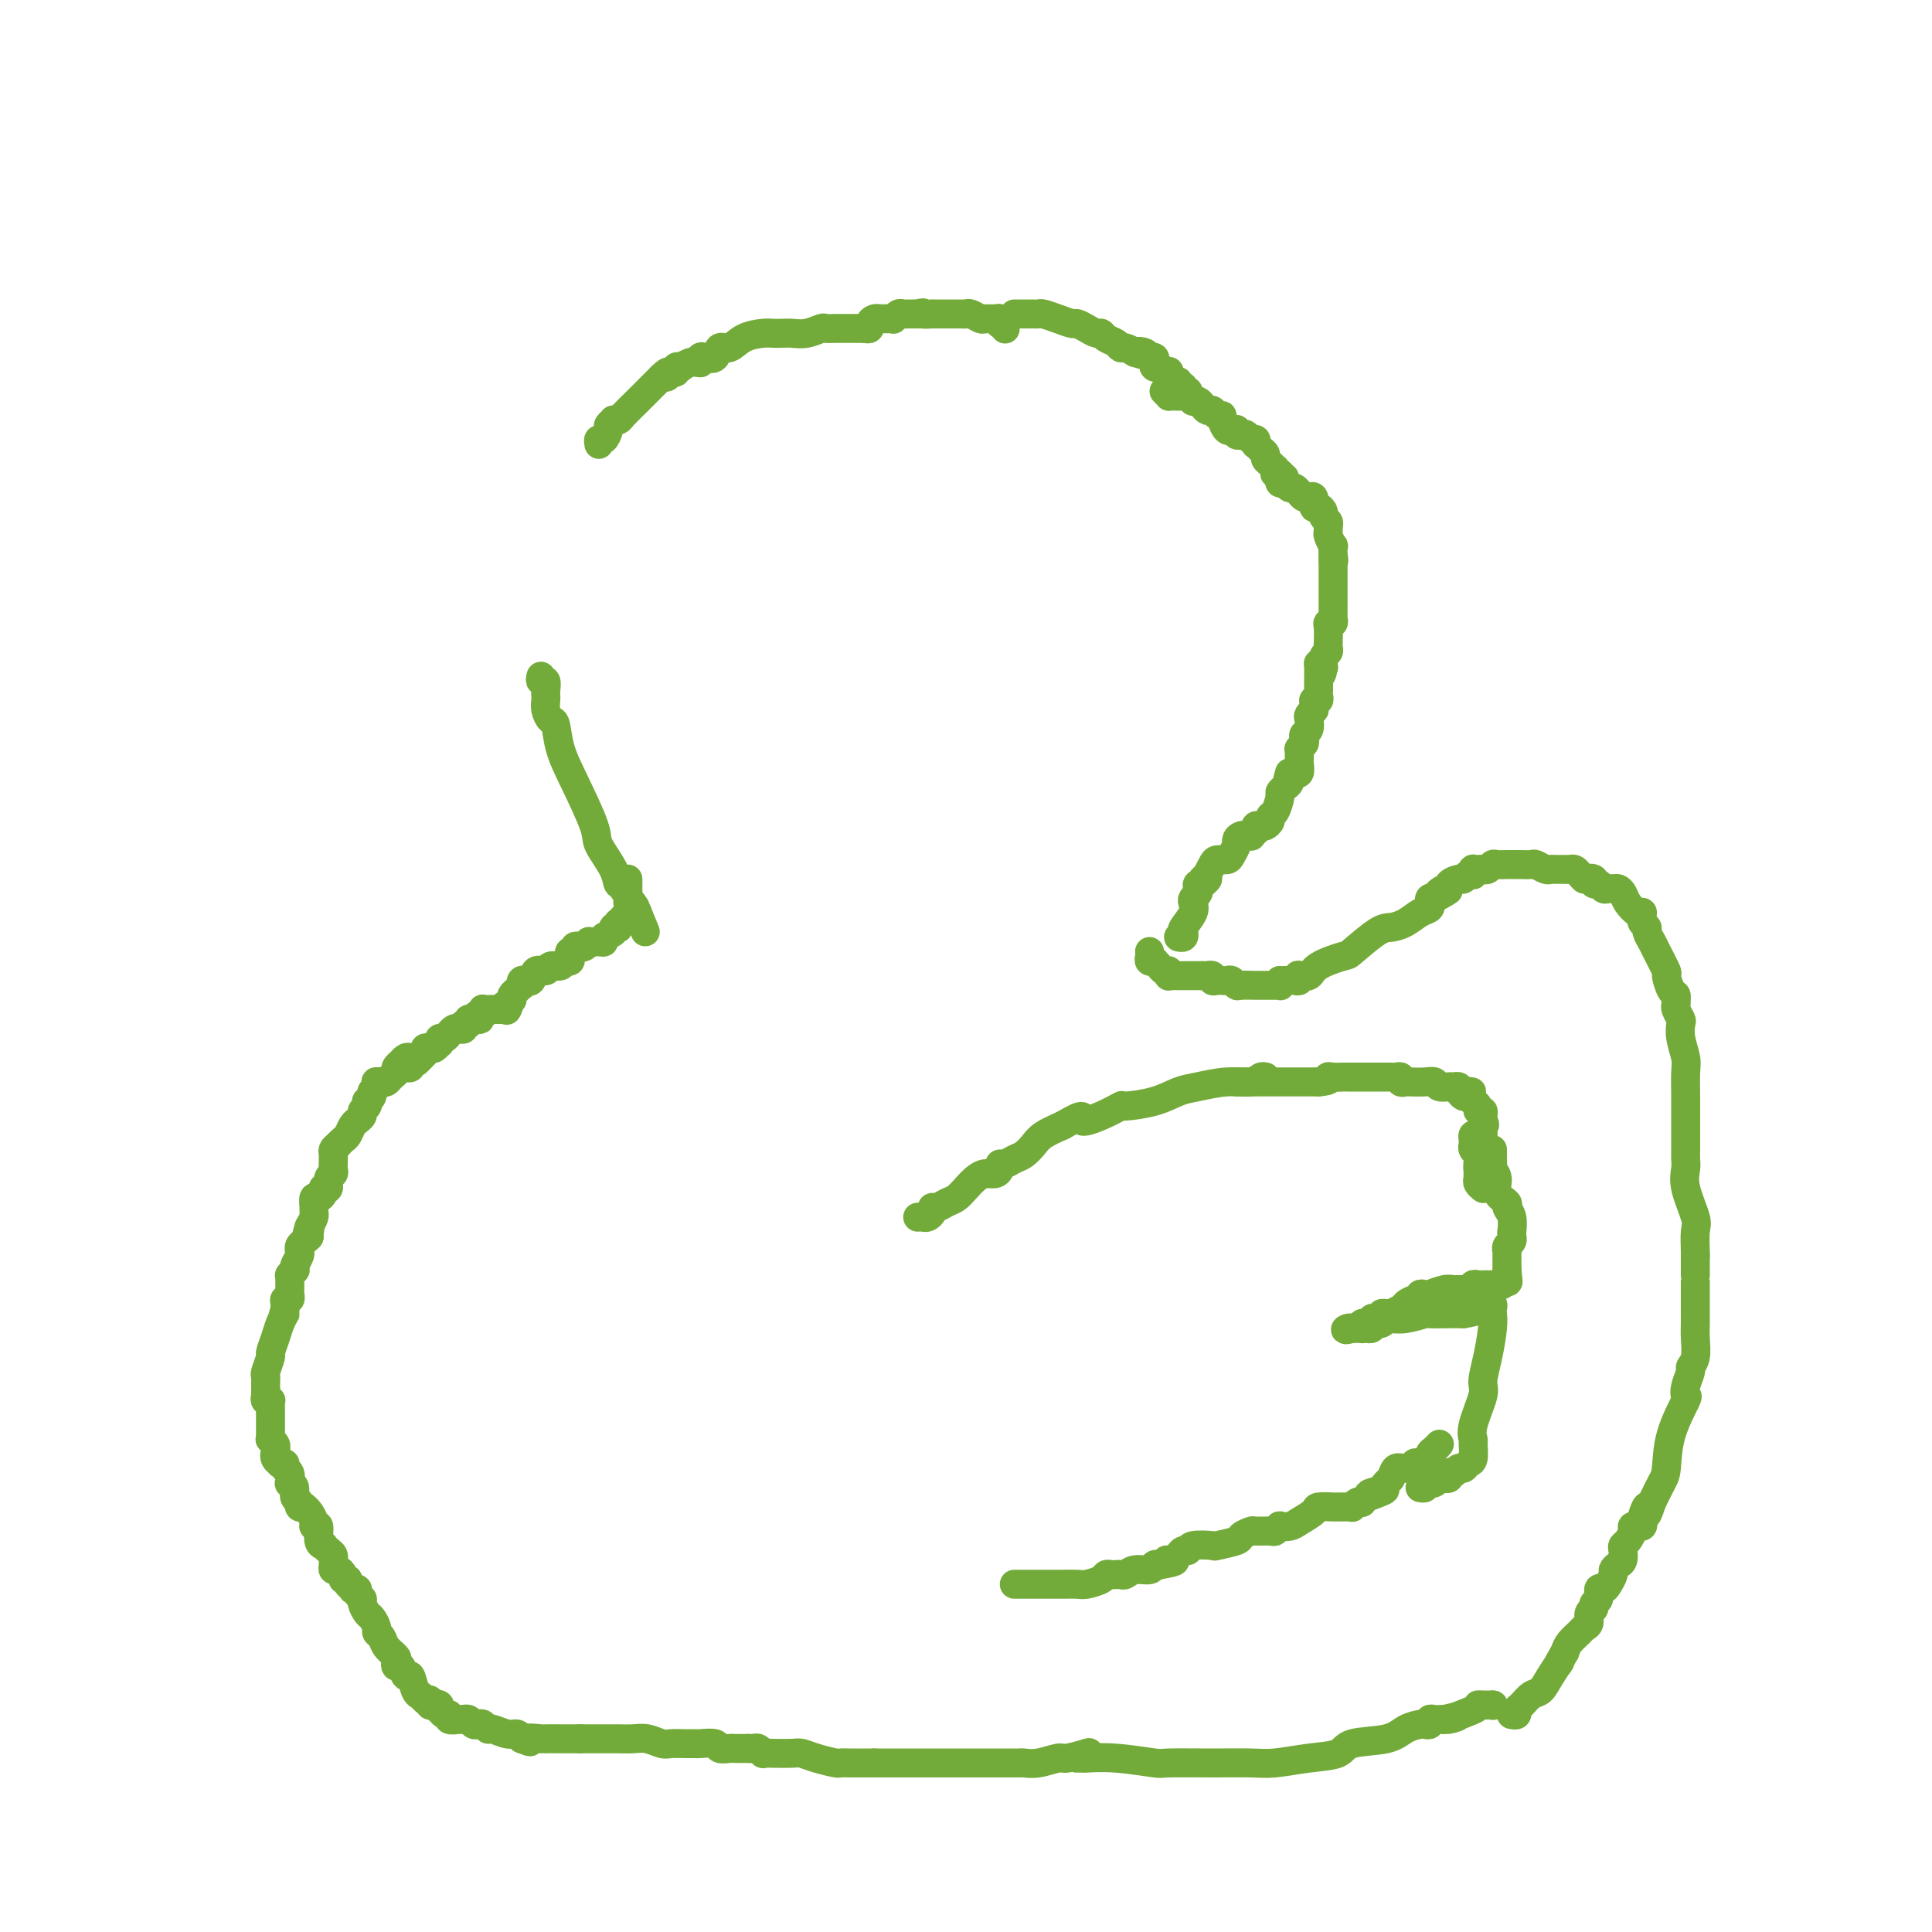<svg viewBox='0 0 400 400' version='1.1' xmlns='http://www.w3.org/2000/svg' xmlns:xlink='http://www.w3.org/1999/xlink'><g fill='none' stroke='#73AB3A' stroke-width='6' stroke-linecap='round' stroke-linejoin='round'><path d='M130,182c-0.000,0.334 -0.000,0.667 0,1c0.000,0.333 0.000,0.664 0,1c-0.000,0.336 -0.000,0.677 0,1c0.000,0.323 0.001,0.629 0,1c-0.001,0.371 -0.004,0.806 0,1c0.004,0.194 0.015,0.147 0,0c-0.015,-0.147 -0.056,-0.393 0,0c0.056,0.393 0.208,1.426 0,2c-0.208,0.574 -0.777,0.690 -1,1c-0.223,0.310 -0.098,0.814 0,1c0.098,0.186 0.171,0.053 0,0c-0.171,-0.053 -0.585,-0.027 -1,0'/><path d='M128,191c-0.240,1.632 0.161,1.212 0,1c-0.161,-0.212 -0.882,-0.214 -1,0c-0.118,0.214 0.367,0.646 0,1c-0.367,0.354 -1.586,0.630 -2,1c-0.414,0.370 -0.023,0.835 0,1c0.023,0.165 -0.322,0.030 -1,0c-0.678,-0.030 -1.688,0.043 -2,0c-0.312,-0.043 0.075,-0.204 0,0c-0.075,0.204 -0.612,0.772 -1,1c-0.388,0.228 -0.626,0.116 -1,0c-0.374,-0.116 -0.884,-0.237 -1,0c-0.116,0.237 0.162,0.833 0,1c-0.162,0.167 -0.763,-0.095 -1,0c-0.237,0.095 -0.109,0.546 0,1c0.109,0.454 0.199,0.911 0,1c-0.199,0.089 -0.687,-0.188 -1,0c-0.313,0.188 -0.451,0.843 -1,1c-0.549,0.157 -1.510,-0.182 -2,0c-0.490,0.182 -0.508,0.886 -1,1c-0.492,0.114 -1.456,-0.363 -2,0c-0.544,0.363 -0.668,1.565 -1,2c-0.332,0.435 -0.873,0.102 -1,0c-0.127,-0.102 0.159,0.028 0,0c-0.159,-0.028 -0.764,-0.215 -1,0c-0.236,0.215 -0.102,0.831 0,1c0.102,0.169 0.172,-0.109 0,0c-0.172,0.109 -0.585,0.606 -1,1c-0.415,0.394 -0.833,0.684 -1,1c-0.167,0.316 -0.084,0.658 0,1'/><path d='M106,207c-3.630,2.641 -1.705,1.244 -1,1c0.705,-0.244 0.190,0.665 0,1c-0.190,0.335 -0.054,0.096 0,0c0.054,-0.096 0.027,-0.048 0,0'/><path d='M105,209c-0.334,0.000 -0.668,0.000 -1,0c-0.332,-0.000 -0.663,-0.001 -1,0c-0.337,0.001 -0.679,0.004 -1,0c-0.321,-0.004 -0.621,-0.015 -1,0c-0.379,0.015 -0.836,0.057 -1,0c-0.164,-0.057 -0.034,-0.211 0,0c0.034,0.211 -0.029,0.788 0,1c0.029,0.212 0.151,0.061 0,0c-0.151,-0.061 -0.576,-0.030 -1,0'/><path d='M99,210c-0.962,0.377 -0.367,0.818 0,1c0.367,0.182 0.505,0.105 0,0c-0.505,-0.105 -1.655,-0.238 -2,0c-0.345,0.238 0.115,0.848 0,1c-0.115,0.152 -0.804,-0.153 -1,0c-0.196,0.153 0.102,0.763 0,1c-0.102,0.237 -0.606,0.101 -1,0c-0.394,-0.101 -0.680,-0.167 -1,0c-0.320,0.167 -0.673,0.565 -1,1c-0.327,0.435 -0.626,0.905 -1,1c-0.374,0.095 -0.821,-0.185 -1,0c-0.179,0.185 -0.091,0.833 0,1c0.091,0.167 0.183,-0.149 0,0c-0.183,0.149 -0.641,0.762 -1,1c-0.359,0.238 -0.618,0.103 -1,0c-0.382,-0.103 -0.886,-0.172 -1,0c-0.114,0.172 0.163,0.586 0,1c-0.163,0.414 -0.766,0.828 -1,1c-0.234,0.172 -0.100,0.102 0,0c0.100,-0.102 0.167,-0.238 0,0c-0.167,0.238 -0.567,0.848 -1,1c-0.433,0.152 -0.900,-0.155 -1,0c-0.100,0.155 0.165,0.773 0,1c-0.165,0.227 -0.762,0.065 -1,0c-0.238,-0.065 -0.119,-0.032 0,0'/><path d='M87,219c0.089,0.002 0.177,0.005 0,0c-0.177,-0.005 -0.621,-0.016 -1,0c-0.379,0.016 -0.694,0.060 -1,0c-0.306,-0.060 -0.603,-0.223 -1,0c-0.397,0.223 -0.894,0.833 -1,1c-0.106,0.167 0.179,-0.109 0,0c-0.179,0.109 -0.821,0.604 -1,1c-0.179,0.396 0.107,0.694 0,1c-0.107,0.306 -0.606,0.621 -1,1c-0.394,0.379 -0.684,0.823 -1,1c-0.316,0.177 -0.658,0.089 -1,0'/><path d='M79,224c-1.178,0.770 -0.124,0.195 0,0c0.124,-0.195 -0.684,-0.011 -1,0c-0.316,0.011 -0.141,-0.151 0,0c0.141,0.151 0.248,0.614 0,1c-0.248,0.386 -0.850,0.695 -1,1c-0.150,0.305 0.152,0.607 0,1c-0.152,0.393 -0.758,0.879 -1,1c-0.242,0.121 -0.121,-0.121 0,0c0.121,0.121 0.244,0.606 0,1c-0.244,0.394 -0.853,0.696 -1,1c-0.147,0.304 0.168,0.610 0,1c-0.168,0.390 -0.818,0.864 -1,1c-0.182,0.136 0.105,-0.065 0,0c-0.105,0.065 -0.603,0.396 -1,1c-0.397,0.604 -0.694,1.482 -1,2c-0.306,0.518 -0.621,0.678 -1,1c-0.379,0.322 -0.823,0.806 -1,1c-0.177,0.194 -0.089,0.097 0,0'/><path d='M70,237c-0.423,0.342 -0.845,0.684 -1,1c-0.155,0.316 -0.041,0.606 0,1c0.041,0.394 0.011,0.893 0,1c-0.011,0.107 -0.002,-0.178 0,0c0.002,0.178 -0.004,0.820 0,1c0.004,0.180 0.016,-0.102 0,0c-0.016,0.102 -0.061,0.588 0,1c0.061,0.412 0.227,0.752 0,1c-0.227,0.248 -0.846,0.406 -1,1c-0.154,0.594 0.155,1.626 0,2c-0.155,0.374 -0.776,0.090 -1,0c-0.224,-0.090 -0.050,0.012 0,0c0.050,-0.012 -0.025,-0.140 0,0c0.025,0.140 0.150,0.548 0,1c-0.150,0.452 -0.575,0.946 -1,1c-0.425,0.054 -0.849,-0.334 -1,0c-0.151,0.334 -0.030,1.388 0,2c0.030,0.612 -0.030,0.780 0,1c0.030,0.220 0.152,0.491 0,1c-0.152,0.509 -0.576,1.254 -1,2'/><path d='M64,254c-0.928,2.873 -0.249,1.554 0,1c0.249,-0.554 0.067,-0.344 0,0c-0.067,0.344 -0.018,0.824 0,1c0.018,0.176 0.005,0.050 0,0c-0.005,-0.050 -0.003,-0.025 0,0'/><path d='M64,256c-0.309,0.341 -0.618,0.682 -1,1c-0.382,0.318 -0.838,0.614 -1,1c-0.162,0.386 -0.030,0.864 0,1c0.030,0.136 -0.044,-0.070 0,0c0.044,0.070 0.204,0.415 0,1c-0.204,0.585 -0.773,1.410 -1,2c-0.227,0.590 -0.113,0.946 0,1c0.113,0.054 0.227,-0.193 0,0c-0.227,0.193 -0.793,0.825 -1,1c-0.207,0.175 -0.055,-0.107 0,0c0.055,0.107 0.015,0.602 0,1c-0.015,0.398 -0.003,0.699 0,1c0.003,0.301 -0.003,0.602 0,1c0.003,0.398 0.015,0.894 0,1c-0.015,0.106 -0.056,-0.179 0,0c0.056,0.179 0.211,0.821 0,1c-0.211,0.179 -0.788,-0.106 -1,0c-0.212,0.106 -0.061,0.602 0,1c0.061,0.398 0.030,0.699 0,1'/><path d='M59,271c-0.787,2.570 -0.253,1.495 0,1c0.253,-0.495 0.227,-0.408 0,0c-0.227,0.408 -0.653,1.139 -1,2c-0.347,0.861 -0.615,1.852 -1,3c-0.385,1.148 -0.888,2.454 -1,3c-0.112,0.546 0.166,0.331 0,1c-0.166,0.669 -0.777,2.220 -1,3c-0.223,0.780 -0.060,0.787 0,1c0.060,0.213 0.016,0.631 0,1c-0.016,0.369 -0.004,0.687 0,1c0.004,0.313 0.001,0.620 0,1c-0.001,0.380 -0.000,0.833 0,1c0.000,0.167 0.000,0.048 0,0c-0.000,-0.048 -0.000,-0.024 0,0'/><path d='M55,289c-0.113,0.416 -0.226,0.832 0,1c0.226,0.168 0.793,0.088 1,0c0.207,-0.088 0.056,-0.182 0,0c-0.056,0.182 -0.015,0.641 0,1c0.015,0.359 0.004,0.617 0,1c-0.004,0.383 -0.001,0.890 0,1c0.001,0.110 0.000,-0.178 0,0c-0.000,0.178 -0.000,0.821 0,1c0.000,0.179 0.000,-0.106 0,0c-0.000,0.106 -0.001,0.602 0,1c0.001,0.398 0.004,0.698 0,1c-0.004,0.302 -0.015,0.606 0,1c0.015,0.394 0.056,0.879 0,1c-0.056,0.121 -0.207,-0.121 0,0c0.207,0.121 0.774,0.606 1,1c0.226,0.394 0.113,0.697 0,1'/><path d='M57,300c0.327,1.884 0.144,1.092 0,1c-0.144,-0.092 -0.250,0.514 0,1c0.250,0.486 0.855,0.850 1,1c0.145,0.150 -0.171,0.086 0,0c0.171,-0.086 0.829,-0.195 1,0c0.171,0.195 -0.146,0.695 0,1c0.146,0.305 0.756,0.414 1,1c0.244,0.586 0.122,1.648 0,2c-0.122,0.352 -0.244,-0.007 0,0c0.244,0.007 0.854,0.380 1,1c0.146,0.620 -0.171,1.487 0,2c0.171,0.513 0.829,0.674 1,1c0.171,0.326 -0.146,0.819 0,1c0.146,0.181 0.756,0.052 1,0c0.244,-0.052 0.122,-0.026 0,0'/><path d='M63,312c0.301,0.232 0.601,0.465 1,1c0.399,0.535 0.895,1.373 1,2c0.105,0.627 -0.183,1.043 0,1c0.183,-0.043 0.836,-0.544 1,0c0.164,0.544 -0.163,2.134 0,3c0.163,0.866 0.814,1.006 1,1c0.186,-0.006 -0.094,-0.160 0,0c0.094,0.160 0.561,0.634 1,1c0.439,0.366 0.849,0.624 1,1c0.151,0.376 0.043,0.871 0,1c-0.043,0.129 -0.022,-0.106 0,0c0.022,0.106 0.044,0.554 0,1c-0.044,0.446 -0.153,0.890 0,1c0.153,0.110 0.567,-0.115 1,0c0.433,0.115 0.886,0.569 1,1c0.114,0.431 -0.110,0.837 0,1c0.110,0.163 0.555,0.081 1,0'/><path d='M72,327c1.327,2.487 0.144,1.205 0,1c-0.144,-0.205 0.750,0.666 1,1c0.250,0.334 -0.144,0.130 0,0c0.144,-0.130 0.826,-0.185 1,0c0.174,0.185 -0.161,0.612 0,1c0.161,0.388 0.818,0.738 1,1c0.182,0.262 -0.110,0.438 0,1c0.110,0.562 0.621,1.512 1,2c0.379,0.488 0.625,0.515 1,1c0.375,0.485 0.878,1.429 1,2c0.122,0.571 -0.139,0.768 0,1c0.139,0.232 0.677,0.497 1,1c0.323,0.503 0.429,1.243 1,2c0.571,0.757 1.606,1.532 2,2c0.394,0.468 0.147,0.630 0,1c-0.147,0.370 -0.194,0.946 0,1c0.194,0.054 0.631,-0.416 1,0c0.369,0.416 0.672,1.718 1,2c0.328,0.282 0.680,-0.457 1,0c0.320,0.457 0.608,2.109 1,3c0.392,0.891 0.889,1.022 1,1c0.111,-0.022 -0.162,-0.198 0,0c0.162,0.198 0.761,0.771 1,1c0.239,0.229 0.120,0.115 0,0'/><path d='M88,352c0.445,-0.111 0.890,-0.222 1,0c0.110,0.222 -0.115,0.776 0,1c0.115,0.224 0.569,0.117 1,0c0.431,-0.117 0.838,-0.242 1,0c0.162,0.242 0.080,0.853 0,1c-0.080,0.147 -0.159,-0.171 0,0c0.159,0.171 0.554,0.830 1,1c0.446,0.170 0.942,-0.150 1,0c0.058,0.150 -0.321,0.771 0,1c0.321,0.229 1.343,0.065 2,0c0.657,-0.065 0.950,-0.031 1,0c0.050,0.031 -0.141,0.060 0,0c0.141,-0.060 0.616,-0.208 1,0c0.384,0.208 0.679,0.773 1,1c0.321,0.227 0.670,0.117 1,0c0.330,-0.117 0.641,-0.242 1,0c0.359,0.242 0.765,0.852 1,1c0.235,0.148 0.300,-0.167 1,0c0.700,0.167 2.035,0.814 3,1c0.965,0.186 1.562,-0.090 2,0c0.438,0.090 0.719,0.545 1,1'/><path d='M108,360c3.144,1.238 1.004,0.332 1,0c-0.004,-0.332 2.128,-0.089 3,0c0.872,0.089 0.485,0.024 1,0c0.515,-0.024 1.931,-0.006 3,0c1.069,0.006 1.789,0.002 2,0c0.211,-0.002 -0.088,-0.000 0,0c0.088,0.000 0.562,0.000 1,0c0.438,-0.000 0.839,-0.000 1,0c0.161,0.000 0.080,0.000 0,0'/><path d='M120,360c0.293,-0.000 0.586,-0.000 1,0c0.414,0.000 0.950,0.000 1,0c0.050,-0.000 -0.384,-0.000 0,0c0.384,0.000 1.586,0.000 2,0c0.414,-0.000 0.039,-0.001 0,0c-0.039,0.001 0.259,0.004 1,0c0.741,-0.004 1.927,-0.015 3,0c1.073,0.015 2.034,0.057 3,0c0.966,-0.057 1.937,-0.211 3,0c1.063,0.211 2.219,0.789 3,1c0.781,0.211 1.187,0.056 2,0c0.813,-0.056 2.034,-0.011 3,0c0.966,0.011 1.677,-0.011 2,0c0.323,0.011 0.258,0.056 1,0c0.742,-0.056 2.292,-0.211 3,0c0.708,0.211 0.575,0.789 1,1c0.425,0.211 1.407,0.057 2,0c0.593,-0.057 0.798,-0.015 1,0c0.202,0.015 0.400,0.004 1,0c0.600,-0.004 1.600,-0.001 2,0c0.400,0.001 0.200,0.001 0,0'/><path d='M155,362c0.342,0.030 0.684,0.061 1,0c0.316,-0.061 0.606,-0.212 1,0c0.394,0.212 0.892,0.788 1,1c0.108,0.212 -0.174,0.060 0,0c0.174,-0.060 0.803,-0.026 2,0c1.197,0.026 2.960,0.046 4,0c1.040,-0.046 1.355,-0.156 2,0c0.645,0.156 1.619,0.578 3,1c1.381,0.422 3.168,0.845 4,1c0.832,0.155 0.710,0.041 1,0c0.290,-0.041 0.992,-0.011 2,0c1.008,0.011 2.322,0.003 3,0c0.678,-0.003 0.721,-0.001 1,0c0.279,0.001 0.794,0.000 1,0c0.206,-0.000 0.103,-0.000 0,0'/><path d='M181,365c0.356,-0.000 0.712,-0.000 1,0c0.288,0.000 0.509,0.000 1,0c0.491,-0.000 1.252,-0.000 2,0c0.748,0.000 1.484,0.000 3,0c1.516,-0.000 3.813,-0.000 6,0c2.187,0.000 4.264,0.000 6,0c1.736,-0.000 3.132,-0.000 4,0c0.868,0.000 1.207,0.001 2,0c0.793,-0.001 2.041,-0.004 3,0c0.959,0.004 1.630,0.016 2,0c0.370,-0.016 0.440,-0.061 1,0c0.560,0.061 1.611,0.226 3,0c1.389,-0.226 3.114,-0.844 4,-1c0.886,-0.156 0.931,0.150 2,0c1.069,-0.150 3.163,-0.757 4,-1c0.837,-0.243 0.419,-0.121 0,0'/><path d='M225,363c0.000,0.000 0.000,0.000 0,0c0.000,0.000 0.000,0.000 0,0'/><path d='M223,364c-0.115,0.002 -0.230,0.004 0,0c0.230,-0.004 0.804,-0.015 1,0c0.196,0.015 0.013,0.057 1,0c0.987,-0.057 3.145,-0.212 6,0c2.855,0.212 6.407,0.790 8,1c1.593,0.210 1.229,0.053 3,0c1.771,-0.053 5.679,-0.002 9,0c3.321,0.002 6.054,-0.045 8,0c1.946,0.045 3.105,0.182 5,0c1.895,-0.182 4.527,-0.682 7,-1c2.473,-0.318 4.789,-0.453 6,-1c1.211,-0.547 1.318,-1.506 3,-2c1.682,-0.494 4.938,-0.524 7,-1c2.062,-0.476 2.930,-1.399 4,-2c1.070,-0.601 2.342,-0.879 3,-1c0.658,-0.121 0.701,-0.085 1,0c0.299,0.085 0.854,0.219 1,0c0.146,-0.219 -0.115,-0.791 0,-1c0.115,-0.209 0.608,-0.056 1,0c0.392,0.056 0.683,0.016 1,0c0.317,-0.016 0.658,-0.008 1,0'/><path d='M299,356c5.352,-1.287 1.231,-0.005 1,0c-0.231,0.005 3.427,-1.267 5,-2c1.573,-0.733 1.061,-0.929 1,-1c-0.061,-0.071 0.330,-0.019 1,0c0.670,0.019 1.620,0.005 2,0c0.380,-0.005 0.190,-0.003 0,0'/><path d='M309,353c0.000,0.000 0.100,0.100 0.1,0.1'/><path d='M238,197c0.030,0.309 0.060,0.618 0,1c-0.060,0.382 -0.209,0.837 0,1c0.209,0.163 0.777,0.034 1,0c0.223,-0.034 0.102,0.028 0,0c-0.102,-0.028 -0.185,-0.147 0,0c0.185,0.147 0.637,0.561 1,1c0.363,0.439 0.636,0.902 1,1c0.364,0.098 0.819,-0.170 1,0c0.181,0.170 0.089,0.778 0,1c-0.089,0.222 -0.174,0.060 0,0c0.174,-0.060 0.607,-0.016 1,0c0.393,0.016 0.745,0.004 1,0c0.255,-0.004 0.414,-0.001 1,0c0.586,0.001 1.600,0.000 2,0c0.400,-0.000 0.184,-0.000 0,0c-0.184,0.000 -0.338,0.000 0,0c0.338,-0.000 1.169,-0.000 2,0'/><path d='M249,202c1.245,0.016 0.858,0.057 1,0c0.142,-0.057 0.811,-0.211 1,0c0.189,0.211 -0.104,0.788 0,1c0.104,0.212 0.606,0.061 1,0c0.394,-0.061 0.681,-0.030 1,0c0.319,0.030 0.670,0.061 1,0c0.330,-0.061 0.638,-0.212 1,0c0.362,0.212 0.778,0.789 1,1c0.222,0.211 0.249,0.057 1,0c0.751,-0.057 2.225,-0.015 3,0c0.775,0.015 0.853,0.004 1,0c0.147,-0.004 0.365,-0.000 1,0c0.635,0.000 1.687,-0.004 2,0c0.313,0.004 -0.112,0.015 0,0c0.112,-0.015 0.762,-0.056 1,0c0.238,0.056 0.064,0.207 0,0c-0.064,-0.207 -0.018,-0.774 0,-1c0.018,-0.226 0.009,-0.113 0,0'/><path d='M265,203c0.332,-0.002 0.664,-0.004 1,0c0.336,0.004 0.677,0.015 1,0c0.323,-0.015 0.629,-0.055 1,0c0.371,0.055 0.806,0.205 1,0c0.194,-0.205 0.147,-0.766 0,-1c-0.147,-0.234 -0.394,-0.139 0,0c0.394,0.139 1.428,0.324 2,0c0.572,-0.324 0.680,-1.158 2,-2c1.320,-0.842 3.851,-1.692 5,-2c1.149,-0.308 0.916,-0.075 2,-1c1.084,-0.925 3.485,-3.007 5,-4c1.515,-0.993 2.143,-0.897 3,-1c0.857,-0.103 1.942,-0.406 3,-1c1.058,-0.594 2.087,-1.479 3,-2c0.913,-0.521 1.708,-0.679 2,-1c0.292,-0.321 0.081,-0.804 0,-1c-0.081,-0.196 -0.032,-0.104 0,0c0.032,0.104 0.047,0.220 0,0c-0.047,-0.220 -0.156,-0.777 0,-1c0.156,-0.223 0.578,-0.111 1,0'/><path d='M297,186c5.135,-2.793 1.971,-1.274 1,-1c-0.971,0.274 0.251,-0.696 1,-1c0.749,-0.304 1.027,0.058 1,0c-0.027,-0.058 -0.357,-0.538 0,-1c0.357,-0.462 1.402,-0.907 2,-1c0.598,-0.093 0.749,0.168 1,0c0.251,-0.168 0.602,-0.763 1,-1c0.398,-0.237 0.842,-0.116 1,0c0.158,0.116 0.031,0.227 0,0c-0.031,-0.227 0.033,-0.792 0,-1c-0.033,-0.208 -0.163,-0.060 0,0c0.163,0.060 0.620,0.030 1,0c0.380,-0.030 0.683,-0.061 1,0c0.317,0.061 0.649,0.212 1,0c0.351,-0.212 0.720,-0.789 1,-1c0.280,-0.211 0.471,-0.057 1,0c0.529,0.057 1.398,0.015 2,0c0.602,-0.015 0.939,-0.004 1,0c0.061,0.004 -0.153,-0.000 0,0c0.153,0.000 0.675,0.004 1,0c0.325,-0.004 0.455,-0.015 1,0c0.545,0.015 1.507,0.057 2,0c0.493,-0.057 0.517,-0.211 1,0c0.483,0.211 1.425,0.789 2,1c0.575,0.211 0.784,0.056 1,0c0.216,-0.056 0.439,-0.012 1,0c0.561,0.012 1.460,-0.008 2,0c0.540,0.008 0.722,0.043 1,0c0.278,-0.043 0.652,-0.166 1,0c0.348,0.166 0.671,0.619 1,1c0.329,0.381 0.665,0.691 1,1'/><path d='M328,182c2.638,0.482 1.232,0.185 1,0c-0.232,-0.185 0.711,-0.260 1,0c0.289,0.260 -0.077,0.854 0,1c0.077,0.146 0.598,-0.158 1,0c0.402,0.158 0.685,0.777 1,1c0.315,0.223 0.661,0.051 1,0c0.339,-0.051 0.672,0.018 1,0c0.328,-0.018 0.652,-0.124 1,0c0.348,0.124 0.720,0.477 1,1c0.280,0.523 0.468,1.215 1,2c0.532,0.785 1.410,1.663 2,2c0.590,0.337 0.894,0.132 1,0c0.106,-0.132 0.013,-0.191 0,0c-0.013,0.191 0.052,0.632 0,1c-0.052,0.368 -0.223,0.662 0,1c0.223,0.338 0.838,0.718 1,1c0.162,0.282 -0.129,0.465 0,1c0.129,0.535 0.678,1.422 1,2c0.322,0.578 0.416,0.847 1,2c0.584,1.153 1.659,3.188 2,4c0.341,0.812 -0.052,0.400 0,1c0.052,0.600 0.550,2.213 1,3c0.450,0.787 0.853,0.747 1,1c0.147,0.253 0.040,0.799 0,1c-0.040,0.201 -0.011,0.057 0,0c0.011,-0.057 0.006,-0.029 0,0'/><path d='M347,207c0.030,0.366 0.060,0.733 0,1c-0.060,0.267 -0.208,0.435 0,1c0.208,0.565 0.774,1.528 1,2c0.226,0.472 0.113,0.453 0,1c-0.113,0.547 -0.226,1.660 0,3c0.226,1.340 0.793,2.907 1,4c0.207,1.093 0.056,1.713 0,3c-0.056,1.287 -0.015,3.240 0,5c0.015,1.760 0.004,3.325 0,4c-0.004,0.675 -0.000,0.459 0,1c0.000,0.541 -0.002,1.839 0,3c0.002,1.161 0.008,2.184 0,3c-0.008,0.816 -0.030,1.424 0,2c0.030,0.576 0.113,1.121 0,2c-0.113,0.879 -0.423,2.092 0,4c0.423,1.908 1.577,4.511 2,6c0.423,1.489 0.113,1.863 0,3c-0.113,1.137 -0.031,3.037 0,4c0.031,0.963 0.009,0.989 0,1c-0.009,0.011 -0.004,0.005 0,0'/><path d='M351,260c-0.000,0.342 -0.000,0.684 0,1c0.000,0.316 0.000,0.606 0,1c-0.000,0.394 -0.000,0.891 0,1c0.000,0.109 0.000,-0.170 0,0c-0.000,0.170 -0.000,0.790 0,1c0.000,0.210 0.000,0.011 0,0c-0.000,-0.011 -0.000,0.167 0,1c0.000,0.833 0.000,2.320 0,3c-0.000,0.680 -0.000,0.554 0,1c0.000,0.446 0.001,1.463 0,2c-0.001,0.537 -0.004,0.592 0,1c0.004,0.408 0.016,1.168 0,2c-0.016,0.832 -0.060,1.735 0,3c0.060,1.265 0.226,2.893 0,4c-0.226,1.107 -0.842,1.692 -1,2c-0.158,0.308 0.143,0.337 0,1c-0.143,0.663 -0.731,1.960 -1,3c-0.269,1.040 -0.218,1.824 0,2c0.218,0.176 0.603,-0.257 0,1c-0.603,1.257 -2.192,4.203 -3,7c-0.808,2.797 -0.833,5.445 -1,7c-0.167,1.555 -0.476,2.016 -1,3c-0.524,0.984 -1.262,2.492 -2,4'/><path d='M342,311c-1.558,4.762 -0.954,1.668 -1,1c-0.046,-0.668 -0.743,1.089 -1,2c-0.257,0.911 -0.073,0.974 0,1c0.073,0.026 0.037,0.013 0,0'/><path d='M340,315c0.122,0.424 0.244,0.848 0,1c-0.244,0.152 -0.853,0.033 -1,0c-0.147,-0.033 0.167,0.019 0,0c-0.167,-0.019 -0.815,-0.108 -1,0c-0.185,0.108 0.095,0.414 0,1c-0.095,0.586 -0.564,1.452 -1,2c-0.436,0.548 -0.839,0.777 -1,1c-0.161,0.223 -0.081,0.440 0,1c0.081,0.560 0.162,1.463 0,2c-0.162,0.537 -0.568,0.708 -1,1c-0.432,0.292 -0.890,0.703 -1,1c-0.110,0.297 0.129,0.479 0,1c-0.129,0.521 -0.627,1.382 -1,2c-0.373,0.618 -0.621,0.992 -1,1c-0.379,0.008 -0.890,-0.350 -1,0c-0.110,0.350 0.182,1.407 0,2c-0.182,0.593 -0.837,0.722 -1,1c-0.163,0.278 0.164,0.703 0,1c-0.164,0.297 -0.821,0.464 -1,1c-0.179,0.536 0.121,1.442 0,2c-0.121,0.558 -0.661,0.768 -1,1c-0.339,0.232 -0.476,0.486 -1,1c-0.524,0.514 -1.435,1.290 -2,2c-0.565,0.710 -0.782,1.355 -1,2'/><path d='M324,342c-2.606,4.494 -1.121,2.230 -1,2c0.121,-0.230 -1.120,1.573 -2,3c-0.880,1.427 -1.398,2.477 -2,3c-0.602,0.523 -1.290,0.518 -2,1c-0.710,0.482 -1.444,1.450 -2,2c-0.556,0.550 -0.933,0.683 -1,1c-0.067,0.317 0.178,0.817 0,1c-0.178,0.183 -0.779,0.049 -1,0c-0.221,-0.049 -0.063,-0.014 0,0c0.063,0.014 0.032,0.007 0,0'/><path d='M190,252c0.341,-0.022 0.682,-0.043 1,0c0.318,0.043 0.613,0.152 1,0c0.387,-0.152 0.866,-0.565 1,-1c0.134,-0.435 -0.077,-0.893 0,-1c0.077,-0.107 0.443,0.137 1,0c0.557,-0.137 1.304,-0.653 2,-1c0.696,-0.347 1.342,-0.523 2,-1c0.658,-0.477 1.329,-1.255 2,-2c0.671,-0.745 1.342,-1.458 2,-2c0.658,-0.542 1.303,-0.915 2,-1c0.697,-0.085 1.447,0.118 2,0c0.553,-0.118 0.911,-0.556 1,-1c0.089,-0.444 -0.089,-0.896 0,-1c0.089,-0.104 0.445,0.138 1,0c0.555,-0.138 1.309,-0.656 2,-1c0.691,-0.344 1.319,-0.515 2,-1c0.681,-0.485 1.414,-1.284 2,-2c0.586,-0.716 1.025,-1.347 2,-2c0.975,-0.653 2.488,-1.326 4,-2'/><path d='M220,233c5.371,-3.138 3.797,-1.484 4,-1c0.203,0.484 2.182,-0.203 4,-1c1.818,-0.797 3.474,-1.705 4,-2c0.526,-0.295 -0.079,0.022 1,0c1.079,-0.022 3.844,-0.383 6,-1c2.156,-0.617 3.705,-1.490 5,-2c1.295,-0.510 2.337,-0.659 4,-1c1.663,-0.341 3.948,-0.876 6,-1c2.052,-0.124 3.869,0.163 5,0c1.131,-0.163 1.574,-0.775 2,-1c0.426,-0.225 0.836,-0.064 1,0c0.164,0.064 0.082,0.032 0,0'/><path d='M262,223c0.000,0.000 0.100,0.100 0.1,0.1'/><path d='M256,224c0.332,0.000 0.664,0.000 1,0c0.336,0.000 0.678,0.000 1,0c0.322,0.000 0.626,0.000 1,0c0.374,-0.000 0.820,0.000 1,0c0.180,0.000 0.094,-0.000 0,0c-0.094,0.000 -0.194,0.000 0,0c0.194,0.000 0.684,0.000 1,0c0.316,0.000 0.458,-0.000 1,0c0.542,0.000 1.482,-0.000 2,0c0.518,0.000 0.612,0.000 1,0c0.388,-0.000 1.071,-0.000 2,0c0.929,0.000 2.105,0.000 3,0c0.895,-0.000 1.510,0.000 2,0c0.490,0.000 0.854,-0.000 1,0c0.146,0.000 0.073,0.000 0,0'/><path d='M273,224c3.056,-0.226 2.195,-0.793 2,-1c-0.195,-0.207 0.274,-0.056 1,0c0.726,0.056 1.707,0.015 2,0c0.293,-0.015 -0.102,-0.004 0,0c0.102,0.004 0.701,0.001 1,0c0.299,-0.001 0.300,-0.000 1,0c0.700,0.000 2.101,0.000 3,0c0.899,-0.000 1.298,-0.000 2,0c0.702,0.000 1.707,0.000 2,0c0.293,-0.000 -0.128,-0.001 0,0c0.128,0.001 0.804,0.004 1,0c0.196,-0.004 -0.088,-0.015 0,0c0.088,0.015 0.547,0.057 1,0c0.453,-0.057 0.901,-0.211 1,0c0.099,0.211 -0.152,0.788 0,1c0.152,0.212 0.708,0.061 1,0c0.292,-0.061 0.320,-0.030 1,0c0.680,0.030 2.013,0.061 3,0c0.987,-0.061 1.627,-0.213 2,0c0.373,0.213 0.478,0.792 1,1c0.522,0.208 1.459,0.045 2,0c0.541,-0.045 0.684,0.026 1,0c0.316,-0.026 0.805,-0.150 1,0c0.195,0.150 0.098,0.575 0,1'/><path d='M302,226c4.725,0.244 2.037,-0.145 1,0c-1.037,0.145 -0.422,0.823 0,1c0.422,0.177 0.653,-0.146 1,0c0.347,0.146 0.810,0.761 1,1c0.190,0.239 0.107,0.102 0,0c-0.107,-0.102 -0.239,-0.168 0,0c0.239,0.168 0.849,0.571 1,1c0.151,0.429 -0.156,0.886 0,1c0.156,0.114 0.774,-0.114 1,0c0.226,0.114 0.061,0.569 0,1c-0.061,0.431 -0.017,0.837 0,1c0.017,0.163 0.009,0.081 0,0'/><path d='M307,232c0.773,1.167 0.204,1.083 0,1c-0.204,-0.083 -0.044,-0.167 0,0c0.044,0.167 -0.027,0.583 0,1c0.027,0.417 0.151,0.834 0,1c-0.151,0.166 -0.576,0.082 -1,0c-0.424,-0.082 -0.847,-0.163 -1,0c-0.153,0.163 -0.037,0.568 0,1c0.037,0.432 -0.004,0.890 0,1c0.004,0.110 0.054,-0.129 0,0c-0.054,0.129 -0.211,0.627 0,1c0.211,0.373 0.788,0.622 1,1c0.212,0.378 0.057,0.885 0,1c-0.057,0.115 -0.015,-0.161 0,0c0.015,0.161 0.004,0.760 0,1c-0.004,0.240 -0.002,0.120 0,0'/><path d='M306,241c-0.154,1.571 -0.037,0.999 0,1c0.037,0.001 -0.004,0.575 0,1c0.004,0.425 0.053,0.702 0,1c-0.053,0.298 -0.206,0.619 0,1c0.206,0.381 0.773,0.823 1,1c0.227,0.177 0.113,0.088 0,0'/><path d='M309,238c-0.001,0.446 -0.001,0.893 0,1c0.001,0.107 0.005,-0.124 0,0c-0.005,0.124 -0.017,0.603 0,1c0.017,0.397 0.065,0.712 0,1c-0.065,0.288 -0.243,0.549 0,1c0.243,0.451 0.906,1.092 1,2c0.094,0.908 -0.381,2.083 0,3c0.381,0.917 1.619,1.575 2,2c0.381,0.425 -0.094,0.615 0,1c0.094,0.385 0.757,0.964 1,2c0.243,1.036 0.066,2.529 0,3c-0.066,0.471 -0.021,-0.081 0,0c0.021,0.081 0.020,0.797 0,1c-0.020,0.203 -0.058,-0.105 0,0c0.058,0.105 0.212,0.622 0,1c-0.212,0.378 -0.789,0.615 -1,1c-0.211,0.385 -0.057,0.918 0,1c0.057,0.082 0.015,-0.286 0,0c-0.015,0.286 -0.004,1.224 0,2c0.004,0.776 0.002,1.388 0,2'/><path d='M312,263c0.468,4.106 0.137,1.871 0,1c-0.137,-0.871 -0.079,-0.377 0,0c0.079,0.377 0.180,0.637 0,1c-0.180,0.363 -0.640,0.829 -1,1c-0.360,0.171 -0.621,0.046 -1,0c-0.379,-0.046 -0.875,-0.012 -1,0c-0.125,0.012 0.120,0.002 0,0c-0.120,-0.002 -0.605,0.003 -1,0c-0.395,-0.003 -0.700,-0.015 -1,0c-0.300,0.015 -0.594,0.057 -1,0c-0.406,-0.057 -0.922,-0.212 -1,0c-0.078,0.212 0.283,0.793 0,1c-0.283,0.207 -1.210,0.041 -2,0c-0.790,-0.041 -1.441,0.041 -2,0c-0.559,-0.041 -1.025,-0.207 -2,0c-0.975,0.207 -2.460,0.788 -3,1c-0.540,0.212 -0.134,0.056 0,0c0.134,-0.056 -0.002,-0.011 0,0c0.002,0.011 0.142,-0.012 0,0c-0.142,0.012 -0.567,0.059 -1,0c-0.433,-0.059 -0.873,-0.223 -1,0c-0.127,0.223 0.059,0.833 0,1c-0.059,0.167 -0.362,-0.109 -1,0c-0.638,0.109 -1.611,0.603 -2,1c-0.389,0.397 -0.195,0.699 0,1'/><path d='M291,271c-3.349,1.177 -1.222,0.119 -1,0c0.222,-0.119 -1.461,0.699 -2,1c-0.539,0.301 0.067,0.084 0,0c-0.067,-0.084 -0.805,-0.036 -1,0c-0.195,0.036 0.155,0.061 0,0c-0.155,-0.061 -0.815,-0.209 -1,0c-0.185,0.209 0.104,0.773 0,1c-0.104,0.227 -0.603,0.117 -1,0c-0.397,-0.117 -0.694,-0.242 -1,0c-0.306,0.242 -0.621,0.849 -1,1c-0.379,0.151 -0.823,-0.156 -1,0c-0.177,0.156 -0.086,0.774 0,1c0.086,0.226 0.167,0.061 0,0c-0.167,-0.061 -0.584,-0.016 -1,0c-0.416,0.016 -0.833,0.005 -1,0c-0.167,-0.005 -0.083,-0.002 0,0'/><path d='M280,275c-1.998,0.619 -1.492,0.166 -1,0c0.492,-0.166 0.972,-0.045 1,0c0.028,0.045 -0.396,0.013 0,0c0.396,-0.013 1.612,-0.008 2,0c0.388,0.008 -0.051,0.017 0,0c0.051,-0.017 0.592,-0.061 1,0c0.408,0.061 0.683,0.227 1,0c0.317,-0.227 0.675,-0.846 1,-1c0.325,-0.154 0.616,0.156 1,0c0.384,-0.156 0.860,-0.778 1,-1c0.140,-0.222 -0.057,-0.046 0,0c0.057,0.046 0.368,-0.040 1,0c0.632,0.040 1.584,0.207 3,0c1.416,-0.207 3.297,-0.788 4,-1c0.703,-0.212 0.230,-0.057 1,0c0.770,0.057 2.784,0.015 4,0c1.216,-0.015 1.633,-0.004 2,0c0.367,0.004 0.683,0.002 1,0'/><path d='M303,272c3.902,-0.629 2.156,-0.701 2,-1c-0.156,-0.299 1.279,-0.824 2,-1c0.721,-0.176 0.730,-0.002 1,0c0.270,0.002 0.802,-0.167 1,0c0.198,0.167 0.063,0.671 0,1c-0.063,0.329 -0.053,0.483 0,1c0.053,0.517 0.150,1.398 0,3c-0.150,1.602 -0.548,3.925 -1,6c-0.452,2.075 -0.959,3.902 -1,5c-0.041,1.098 0.382,1.468 0,3c-0.382,1.532 -1.569,4.227 -2,6c-0.431,1.773 -0.104,2.623 0,3c0.104,0.377 -0.014,0.282 0,1c0.014,0.718 0.159,2.249 0,3c-0.159,0.751 -0.621,0.723 -1,1c-0.379,0.277 -0.676,0.858 -1,1c-0.324,0.142 -0.674,-0.154 -1,0c-0.326,0.154 -0.626,0.760 -1,1c-0.374,0.240 -0.822,0.116 -1,0c-0.178,-0.116 -0.086,-0.224 0,0c0.086,0.224 0.168,0.778 0,1c-0.168,0.222 -0.584,0.111 -1,0'/><path d='M299,306c-1.112,0.558 -0.890,-0.048 -1,0c-0.110,0.048 -0.550,0.749 -1,1c-0.450,0.251 -0.909,0.053 -1,0c-0.091,-0.053 0.186,0.038 0,0c-0.186,-0.038 -0.833,-0.206 -1,0c-0.167,0.206 0.147,0.786 0,1c-0.147,0.214 -0.756,0.061 -1,0c-0.244,-0.061 -0.122,-0.031 0,0'/><path d='M210,328c0.447,-0.000 0.893,-0.000 1,0c0.107,0.000 -0.127,0.000 0,0c0.127,-0.000 0.614,-0.000 1,0c0.386,0.000 0.672,0.000 1,0c0.328,-0.000 0.697,-0.000 1,0c0.303,0.000 0.541,0.001 1,0c0.459,-0.001 1.139,-0.003 2,0c0.861,0.003 1.904,0.011 3,0c1.096,-0.011 2.244,-0.041 3,0c0.756,0.041 1.120,0.155 2,0c0.880,-0.155 2.277,-0.578 3,-1c0.723,-0.422 0.770,-0.844 1,-1c0.230,-0.156 0.641,-0.046 1,0c0.359,0.046 0.667,0.027 1,0c0.333,-0.027 0.691,-0.064 1,0c0.309,0.064 0.569,0.227 1,0c0.431,-0.227 1.033,-0.844 2,-1c0.967,-0.156 2.299,0.150 3,0c0.701,-0.150 0.772,-0.757 1,-1c0.228,-0.243 0.614,-0.121 1,0'/><path d='M240,324c5.107,-0.842 2.874,-0.948 2,-1c-0.874,-0.052 -0.388,-0.052 0,0c0.388,0.052 0.678,0.154 1,0c0.322,-0.154 0.676,-0.563 1,-1c0.324,-0.437 0.619,-0.901 1,-1c0.381,-0.099 0.849,0.167 1,0c0.151,-0.167 -0.014,-0.765 1,-1c1.014,-0.235 3.207,-0.105 4,0c0.793,0.105 0.185,0.186 1,0c0.815,-0.186 3.052,-0.639 4,-1c0.948,-0.361 0.607,-0.632 1,-1c0.393,-0.368 1.521,-0.834 2,-1c0.479,-0.166 0.309,-0.030 1,0c0.691,0.030 2.244,-0.044 3,0c0.756,0.044 0.715,0.206 1,0c0.285,-0.206 0.896,-0.780 1,-1c0.104,-0.220 -0.301,-0.087 0,0c0.301,0.087 1.307,0.128 2,0c0.693,-0.128 1.074,-0.427 2,-1c0.926,-0.573 2.398,-1.421 3,-2c0.602,-0.579 0.333,-0.887 1,-1c0.667,-0.113 2.269,-0.029 3,0c0.731,0.029 0.591,0.004 1,0c0.409,-0.004 1.367,0.013 2,0c0.633,-0.013 0.939,-0.055 1,0c0.061,0.055 -0.125,0.208 0,0c0.125,-0.208 0.559,-0.777 1,-1c0.441,-0.223 0.888,-0.098 1,0c0.112,0.098 -0.111,0.171 0,0c0.111,-0.171 0.555,-0.585 1,-1'/><path d='M283,310c6.847,-2.423 2.464,-1.480 1,-1c-1.464,0.480 -0.009,0.498 1,0c1.009,-0.498 1.571,-1.510 2,-2c0.429,-0.490 0.726,-0.457 1,-1c0.274,-0.543 0.525,-1.661 1,-2c0.475,-0.339 1.175,0.102 2,0c0.825,-0.102 1.776,-0.745 2,-1c0.224,-0.255 -0.280,-0.120 0,0c0.280,0.120 1.342,0.225 2,0c0.658,-0.225 0.911,-0.781 1,-1c0.089,-0.219 0.013,-0.101 0,0c-0.013,0.101 0.035,0.184 0,0c-0.035,-0.184 -0.154,-0.637 0,-1c0.154,-0.363 0.580,-0.636 1,-1c0.420,-0.364 0.834,-0.818 1,-1c0.166,-0.182 0.083,-0.091 0,0'/><path d='M112,140c-0.113,0.477 -0.226,0.953 0,1c0.226,0.047 0.792,-0.336 1,0c0.208,0.336 0.059,1.390 0,2c-0.059,0.610 -0.027,0.776 0,1c0.027,0.224 0.047,0.505 0,1c-0.047,0.495 -0.163,1.205 0,2c0.163,0.795 0.605,1.676 1,2c0.395,0.324 0.744,0.090 1,1c0.256,0.910 0.419,2.963 1,5c0.581,2.037 1.580,4.056 3,7c1.420,2.944 3.260,6.812 4,9c0.740,2.188 0.379,2.694 1,4c0.621,1.306 2.223,3.411 3,5c0.777,1.589 0.729,2.663 1,3c0.271,0.337 0.861,-0.064 1,0c0.139,0.064 -0.173,0.594 0,1c0.173,0.406 0.830,0.687 1,1c0.170,0.313 -0.148,0.659 0,1c0.148,0.341 0.761,0.679 1,1c0.239,0.321 0.103,0.625 0,1c-0.103,0.375 -0.172,0.821 0,1c0.172,0.179 0.586,0.089 1,0'/><path d='M132,189c3.111,7.622 0.889,2.178 0,0c-0.889,-2.178 -0.444,-1.089 0,0'/><path d='M124,92c-0.081,-0.477 -0.161,-0.955 0,-1c0.161,-0.045 0.564,0.342 1,0c0.436,-0.342 0.905,-1.412 1,-2c0.095,-0.588 -0.183,-0.695 0,-1c0.183,-0.305 0.828,-0.808 1,-1c0.172,-0.192 -0.130,-0.071 0,0c0.130,0.071 0.692,0.094 1,0c0.308,-0.094 0.361,-0.303 1,-1c0.639,-0.697 1.864,-1.880 3,-3c1.136,-1.120 2.182,-2.177 3,-3c0.818,-0.823 1.409,-1.411 2,-2'/><path d='M137,78c2.172,-2.106 1.103,-0.372 1,0c-0.103,0.372 0.761,-0.619 1,-1c0.239,-0.381 -0.148,-0.154 0,0c0.148,0.154 0.831,0.234 1,0c0.169,-0.234 -0.176,-0.781 0,-1c0.176,-0.219 0.874,-0.111 1,0c0.126,0.111 -0.320,0.226 0,0c0.320,-0.226 1.405,-0.793 2,-1c0.595,-0.207 0.699,-0.056 1,0c0.301,0.056 0.800,0.016 1,0c0.200,-0.016 0.100,-0.008 0,0'/><path d='M145,75c0.015,0.109 0.031,0.217 0,0c-0.031,-0.217 -0.108,-0.760 0,-1c0.108,-0.240 0.401,-0.176 1,0c0.599,0.176 1.505,0.464 2,0c0.495,-0.464 0.580,-1.679 1,-2c0.420,-0.321 1.176,0.254 2,0c0.824,-0.254 1.714,-1.336 3,-2c1.286,-0.664 2.966,-0.909 4,-1c1.034,-0.091 1.423,-0.028 2,0c0.577,0.028 1.344,0.022 2,0c0.656,-0.022 1.201,-0.058 2,0c0.799,0.058 1.853,0.212 3,0c1.147,-0.212 2.388,-0.789 3,-1c0.612,-0.211 0.597,-0.057 1,0c0.403,0.057 1.226,0.015 2,0c0.774,-0.015 1.500,-0.004 2,0c0.500,0.004 0.773,0.001 1,0c0.227,-0.001 0.407,-0.000 1,0c0.593,0.000 1.598,0.000 2,0c0.402,-0.000 0.201,-0.000 0,0'/><path d='M179,68c0.444,0.083 0.888,0.166 1,0c0.112,-0.166 -0.107,-0.580 0,-1c0.107,-0.420 0.540,-0.845 1,-1c0.460,-0.155 0.945,-0.041 1,0c0.055,0.041 -0.322,0.007 0,0c0.322,-0.007 1.343,0.012 2,0c0.657,-0.012 0.950,-0.056 1,0c0.050,0.056 -0.141,0.211 0,0c0.141,-0.211 0.616,-0.789 1,-1c0.384,-0.211 0.677,-0.057 1,0c0.323,0.057 0.674,0.015 1,0c0.326,-0.015 0.626,-0.004 1,0c0.374,0.004 0.821,0.001 1,0c0.179,-0.001 0.089,-0.001 0,0'/><path d='M190,65c1.800,-0.464 0.800,-0.124 1,0c0.200,0.124 1.599,0.033 2,0c0.401,-0.033 -0.194,-0.009 0,0c0.194,0.009 1.179,0.002 2,0c0.821,-0.002 1.477,-0.000 2,0c0.523,0.000 0.913,-0.001 1,0c0.087,0.001 -0.127,0.004 0,0c0.127,-0.004 0.596,-0.015 1,0c0.404,0.015 0.742,0.057 1,0c0.258,-0.057 0.437,-0.212 1,0c0.563,0.212 1.510,0.793 2,1c0.490,0.207 0.523,0.040 1,0c0.477,-0.040 1.400,0.045 2,0c0.600,-0.045 0.879,-0.222 1,0c0.121,0.222 0.084,0.843 0,1c-0.084,0.157 -0.215,-0.150 0,0c0.215,0.150 0.776,0.757 1,1c0.224,0.243 0.112,0.121 0,0'/><path d='M210,65c0.447,-0.000 0.893,-0.000 1,0c0.107,0.000 -0.126,0.000 0,0c0.126,-0.000 0.610,-0.001 1,0c0.390,0.001 0.687,0.003 1,0c0.313,-0.003 0.641,-0.011 1,0c0.359,0.011 0.750,0.041 1,0c0.250,-0.041 0.360,-0.152 1,0c0.640,0.152 1.810,0.566 3,1c1.190,0.434 2.399,0.886 3,1c0.601,0.114 0.594,-0.110 1,0c0.406,0.110 1.226,0.554 2,1c0.774,0.446 1.503,0.894 2,1c0.497,0.106 0.762,-0.130 1,0c0.238,0.130 0.448,0.626 1,1c0.552,0.374 1.447,0.626 2,1c0.553,0.374 0.764,0.870 1,1c0.236,0.130 0.496,-0.106 1,0c0.504,0.106 1.252,0.553 2,1'/><path d='M235,73c4.051,1.254 1.678,0.388 1,0c-0.678,-0.388 0.341,-0.297 1,0c0.659,0.297 0.960,0.801 1,1c0.040,0.199 -0.182,0.092 0,0c0.182,-0.092 0.766,-0.169 1,0c0.234,0.169 0.118,0.585 0,1c-0.118,0.415 -0.238,0.829 0,1c0.238,0.171 0.835,0.098 1,0c0.165,-0.098 -0.100,-0.220 0,0c0.100,0.220 0.565,0.781 1,1c0.435,0.219 0.838,0.096 1,0c0.162,-0.096 0.081,-0.165 0,0c-0.081,0.165 -0.162,0.565 0,1c0.162,0.435 0.565,0.905 1,1c0.435,0.095 0.900,-0.185 1,0c0.100,0.185 -0.166,0.834 0,1c0.166,0.166 0.763,-0.152 1,0c0.237,0.152 0.115,0.773 0,1c-0.115,0.227 -0.223,0.061 0,0c0.223,-0.061 0.778,-0.017 1,0c0.222,0.017 0.111,0.009 0,0'/><path d='M241,81c0.438,0.422 0.877,0.844 1,1c0.123,0.156 -0.068,0.045 0,0c0.068,-0.045 0.396,-0.026 1,0c0.604,0.026 1.485,0.059 2,0c0.515,-0.059 0.663,-0.209 1,0c0.337,0.209 0.864,0.778 1,1c0.136,0.222 -0.117,0.098 0,0c0.117,-0.098 0.606,-0.170 1,0c0.394,0.170 0.693,0.580 1,1c0.307,0.420 0.621,0.848 1,1c0.379,0.152 0.824,0.026 1,0c0.176,-0.026 0.085,0.047 0,0c-0.085,-0.047 -0.164,-0.215 0,0c0.164,0.215 0.569,0.814 1,1c0.431,0.186 0.886,-0.041 1,0c0.114,0.041 -0.113,0.351 0,1c0.113,0.649 0.566,1.638 1,2c0.434,0.362 0.848,0.097 1,0c0.152,-0.097 0.044,-0.028 0,0c-0.044,0.028 -0.022,0.014 0,0'/><path d='M255,89c0.424,-0.008 0.849,-0.016 1,0c0.151,0.016 0.029,0.056 0,0c-0.029,-0.056 0.033,-0.207 0,0c-0.033,0.207 -0.163,0.772 0,1c0.163,0.228 0.618,0.118 1,0c0.382,-0.118 0.690,-0.243 1,0c0.310,0.243 0.622,0.853 1,1c0.378,0.147 0.823,-0.168 1,0c0.177,0.168 0.085,0.819 0,1c-0.085,0.181 -0.164,-0.106 0,0c0.164,0.106 0.569,0.607 1,1c0.431,0.393 0.886,0.679 1,1c0.114,0.321 -0.113,0.678 0,1c0.113,0.322 0.565,0.608 1,1c0.435,0.392 0.851,0.890 1,1c0.149,0.110 0.030,-0.166 0,0c-0.030,0.166 0.031,0.776 0,1c-0.031,0.224 -0.152,0.064 0,0c0.152,-0.064 0.576,-0.032 1,0'/><path d='M265,98c1.667,1.500 0.833,0.750 0,0'/><path d='M265,98c-0.006,0.455 -0.013,0.911 0,1c0.013,0.089 0.045,-0.187 0,0c-0.045,0.187 -0.166,0.839 0,1c0.166,0.161 0.618,-0.168 1,0c0.382,0.168 0.693,0.833 1,1c0.307,0.167 0.608,-0.166 1,0c0.392,0.166 0.874,0.830 1,1c0.126,0.170 -0.106,-0.153 0,0c0.106,0.153 0.549,0.781 1,1c0.451,0.219 0.908,0.030 1,0c0.092,-0.030 -0.182,0.100 0,0c0.182,-0.100 0.818,-0.430 1,0c0.182,0.430 -0.091,1.621 0,2c0.091,0.379 0.546,-0.053 1,0c0.454,0.053 0.906,0.592 1,1c0.094,0.408 -0.172,0.685 0,1c0.172,0.315 0.782,0.667 1,1c0.218,0.333 0.044,0.648 0,1c-0.044,0.352 0.041,0.741 0,1c-0.041,0.259 -0.207,0.389 0,1c0.207,0.611 0.786,1.703 1,2c0.214,0.297 0.061,-0.201 0,0c-0.061,0.201 -0.031,1.100 0,2'/><path d='M276,115c0.310,1.464 0.083,1.125 0,1c-0.083,-0.125 -0.024,-0.036 0,0c0.024,0.036 0.012,0.018 0,0'/><path d='M276,116c0.000,0.336 0.000,0.671 0,1c-0.000,0.329 -0.000,0.651 0,1c0.000,0.349 0.000,0.724 0,1c-0.000,0.276 -0.000,0.454 0,1c0.000,0.546 0.000,1.459 0,2c-0.000,0.541 -0.000,0.708 0,1c0.000,0.292 0.001,0.709 0,1c-0.001,0.291 -0.004,0.456 0,1c0.004,0.544 0.015,1.467 0,2c-0.015,0.533 -0.057,0.675 0,1c0.057,0.325 0.211,0.832 0,1c-0.211,0.168 -0.788,-0.004 -1,0c-0.212,0.004 -0.061,0.185 0,1c0.061,0.815 0.030,2.264 0,3c-0.030,0.736 -0.061,0.758 0,1c0.061,0.242 0.212,0.704 0,1c-0.212,0.296 -0.788,0.426 -1,1c-0.212,0.574 -0.061,1.593 0,2c0.061,0.407 0.030,0.204 0,0'/><path d='M274,138c-0.536,3.432 -0.876,1.014 -1,0c-0.124,-1.014 -0.033,-0.622 0,0c0.033,0.622 0.009,1.476 0,2c-0.009,0.524 -0.001,0.719 0,1c0.001,0.281 -0.003,0.650 0,1c0.003,0.350 0.015,0.682 0,1c-0.015,0.318 -0.055,0.621 0,1c0.055,0.379 0.207,0.833 0,1c-0.207,0.167 -0.773,0.048 -1,0c-0.227,-0.048 -0.113,-0.024 0,0'/><path d='M272,145c0.008,0.302 0.016,0.605 0,1c-0.016,0.395 -0.056,0.883 0,1c0.056,0.117 0.207,-0.137 0,0c-0.207,0.137 -0.774,0.667 -1,1c-0.226,0.333 -0.112,0.470 0,1c0.112,0.530 0.222,1.452 0,2c-0.222,0.548 -0.778,0.721 -1,1c-0.222,0.279 -0.112,0.662 0,1c0.112,0.338 0.226,0.629 0,1c-0.226,0.371 -0.793,0.821 -1,1c-0.207,0.179 -0.055,0.086 0,0c0.055,-0.086 0.015,-0.165 0,0c-0.015,0.165 -0.003,0.574 0,1c0.003,0.426 -0.003,0.871 0,1c0.003,0.129 0.016,-0.056 0,0c-0.016,0.056 -0.059,0.355 0,1c0.059,0.645 0.222,1.637 0,2c-0.222,0.363 -0.829,0.098 -1,0c-0.171,-0.098 0.094,-0.028 0,0c-0.094,0.028 -0.547,0.014 -1,0'/><path d='M267,160c-0.785,2.499 -0.248,1.245 0,1c0.248,-0.245 0.207,0.519 0,1c-0.207,0.481 -0.581,0.678 -1,1c-0.419,0.322 -0.882,0.769 -1,1c-0.118,0.231 0.109,0.248 0,1c-0.109,0.752 -0.554,2.240 -1,3c-0.446,0.760 -0.894,0.791 -1,1c-0.106,0.209 0.129,0.596 0,1c-0.129,0.404 -0.622,0.825 -1,1c-0.378,0.175 -0.641,0.103 -1,0c-0.359,-0.103 -0.812,-0.238 -1,0c-0.188,0.238 -0.109,0.847 0,1c0.109,0.153 0.250,-0.152 0,0c-0.250,0.152 -0.889,0.761 -1,1c-0.111,0.239 0.307,0.109 0,0c-0.307,-0.109 -1.338,-0.197 -2,0c-0.662,0.197 -0.955,0.679 -1,1c-0.045,0.321 0.157,0.480 0,1c-0.157,0.520 -0.673,1.400 -1,2c-0.327,0.600 -0.466,0.920 -1,1c-0.534,0.080 -1.463,-0.082 -2,0c-0.537,0.082 -0.683,0.407 -1,1c-0.317,0.593 -0.805,1.455 -1,2c-0.195,0.545 -0.098,0.772 0,1'/><path d='M250,182c-1.791,1.719 -0.270,0.516 0,0c0.270,-0.516 -0.711,-0.346 -1,0c-0.289,0.346 0.115,0.866 0,1c-0.115,0.134 -0.749,-0.119 -1,0c-0.251,0.119 -0.118,0.611 0,1c0.118,0.389 0.220,0.675 0,1c-0.220,0.325 -0.763,0.689 -1,1c-0.237,0.311 -0.168,0.571 0,1c0.168,0.429 0.434,1.029 0,2c-0.434,0.971 -1.566,2.313 -2,3c-0.434,0.687 -0.168,0.720 0,1c0.168,0.280 0.237,0.806 0,1c-0.237,0.194 -0.782,0.055 -1,0c-0.218,-0.055 -0.109,-0.028 0,0'/></g>
</svg>